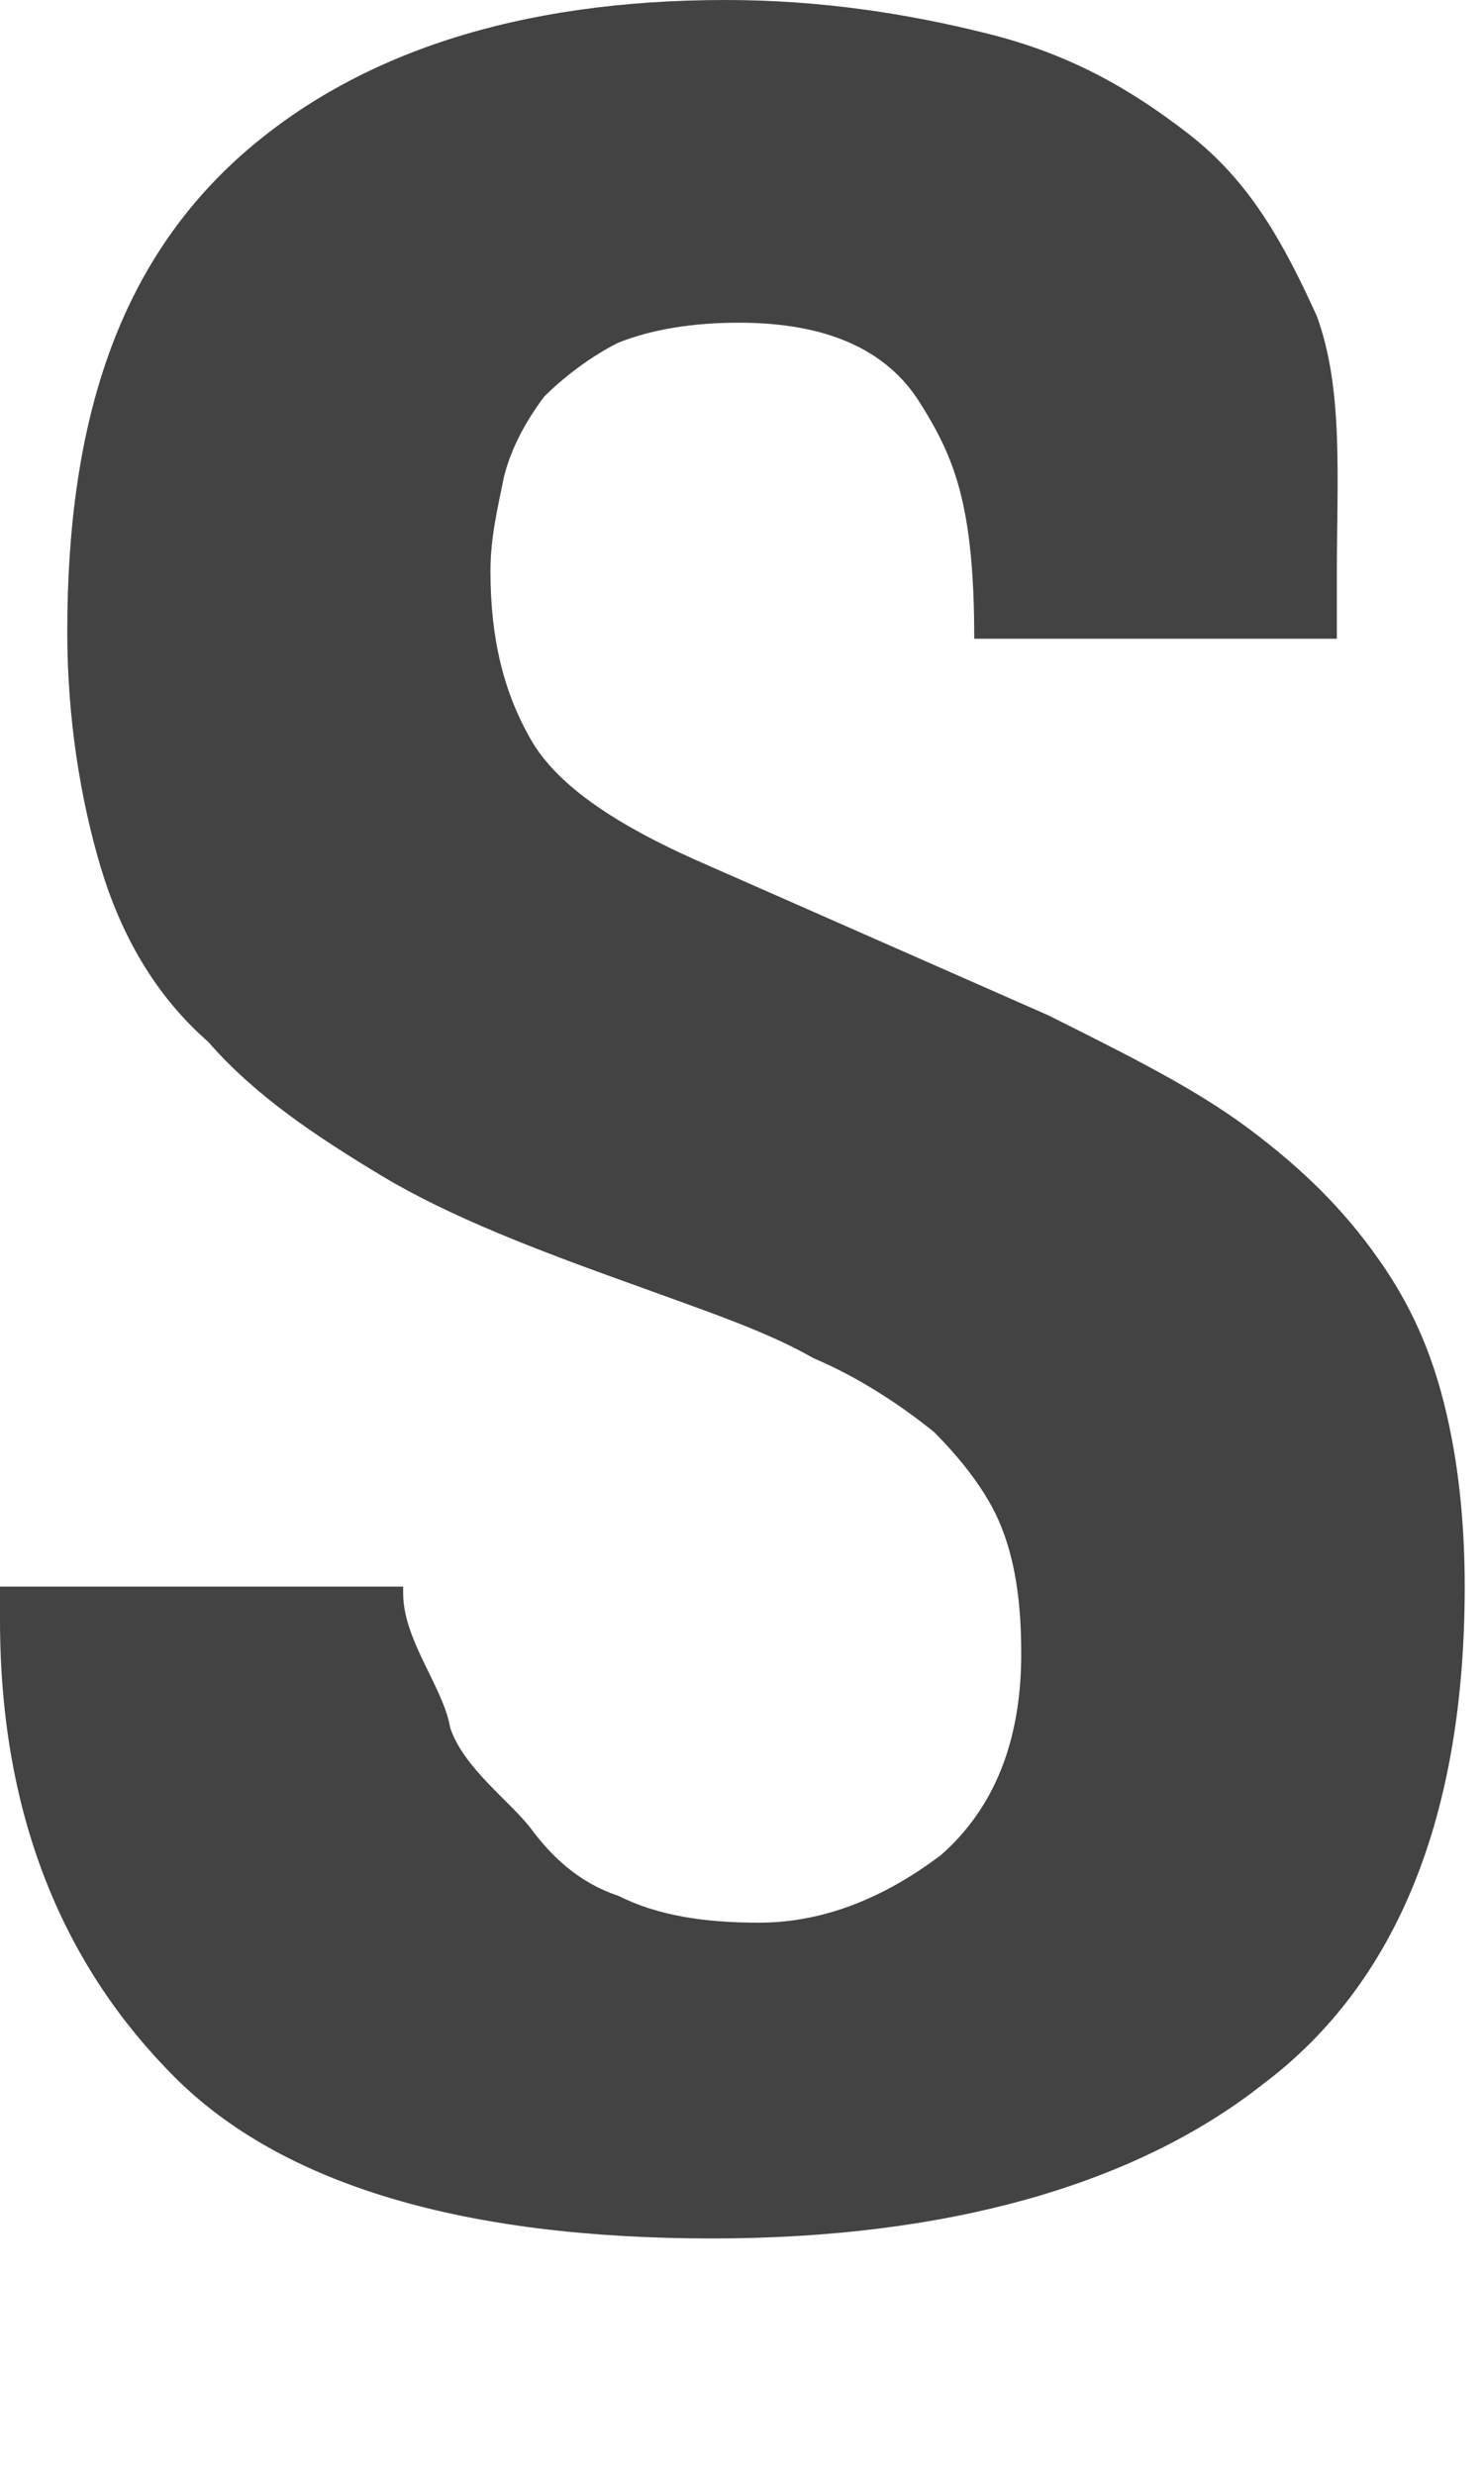 <?xml version="1.0" encoding="utf-8"?>
<svg xmlns="http://www.w3.org/2000/svg" fill="none" height="100%" overflow="visible" preserveAspectRatio="none" style="display: block;" viewBox="0 0 6 10" width="100%">
<path d="M0 6.411V6.546C0 7.361 0.272 7.959 0.706 8.393C1.141 8.828 1.874 9.045 2.879 9.045C3.83 9.045 4.591 8.828 5.107 8.421C5.65 8.013 5.922 7.334 5.922 6.411C5.922 6.139 5.894 5.894 5.84 5.677C5.786 5.46 5.704 5.27 5.568 5.08C5.433 4.889 5.27 4.726 5.052 4.563C4.835 4.4 4.563 4.265 4.237 4.102L2.879 3.504C2.499 3.341 2.255 3.178 2.146 2.988C2.037 2.798 1.983 2.581 1.983 2.309C1.983 2.173 2.01 2.064 2.037 1.929C2.064 1.82 2.119 1.711 2.2 1.603C2.282 1.521 2.39 1.44 2.499 1.385C2.635 1.331 2.798 1.304 2.988 1.304C3.341 1.304 3.586 1.412 3.721 1.63C3.857 1.847 3.939 2.037 3.939 2.581H5.405V2.336C5.405 1.929 5.433 1.575 5.324 1.277C5.188 0.978 5.052 0.733 4.808 0.543C4.563 0.353 4.319 0.217 3.993 0.136C3.667 0.054 3.314 0 2.934 0C2.092 0 1.44 0.217 0.978 0.625C0.489 1.059 0.272 1.684 0.272 2.553C0.272 2.906 0.326 3.232 0.407 3.504C0.489 3.776 0.625 4.02 0.842 4.21C1.032 4.428 1.277 4.591 1.548 4.754C1.82 4.917 2.173 5.052 2.553 5.188C2.852 5.297 3.097 5.378 3.287 5.487C3.477 5.568 3.64 5.677 3.776 5.786C3.884 5.894 3.993 6.03 4.047 6.166C4.102 6.302 4.129 6.465 4.129 6.682C4.129 7.035 4.02 7.307 3.803 7.497C3.586 7.66 3.341 7.769 3.069 7.769C2.852 7.769 2.662 7.742 2.499 7.66C2.336 7.606 2.227 7.497 2.146 7.388C2.064 7.28 1.874 7.144 1.82 6.981C1.793 6.818 1.63 6.628 1.63 6.438V6.411H0Z" fill="#434344" id="Vector"/>
</svg>